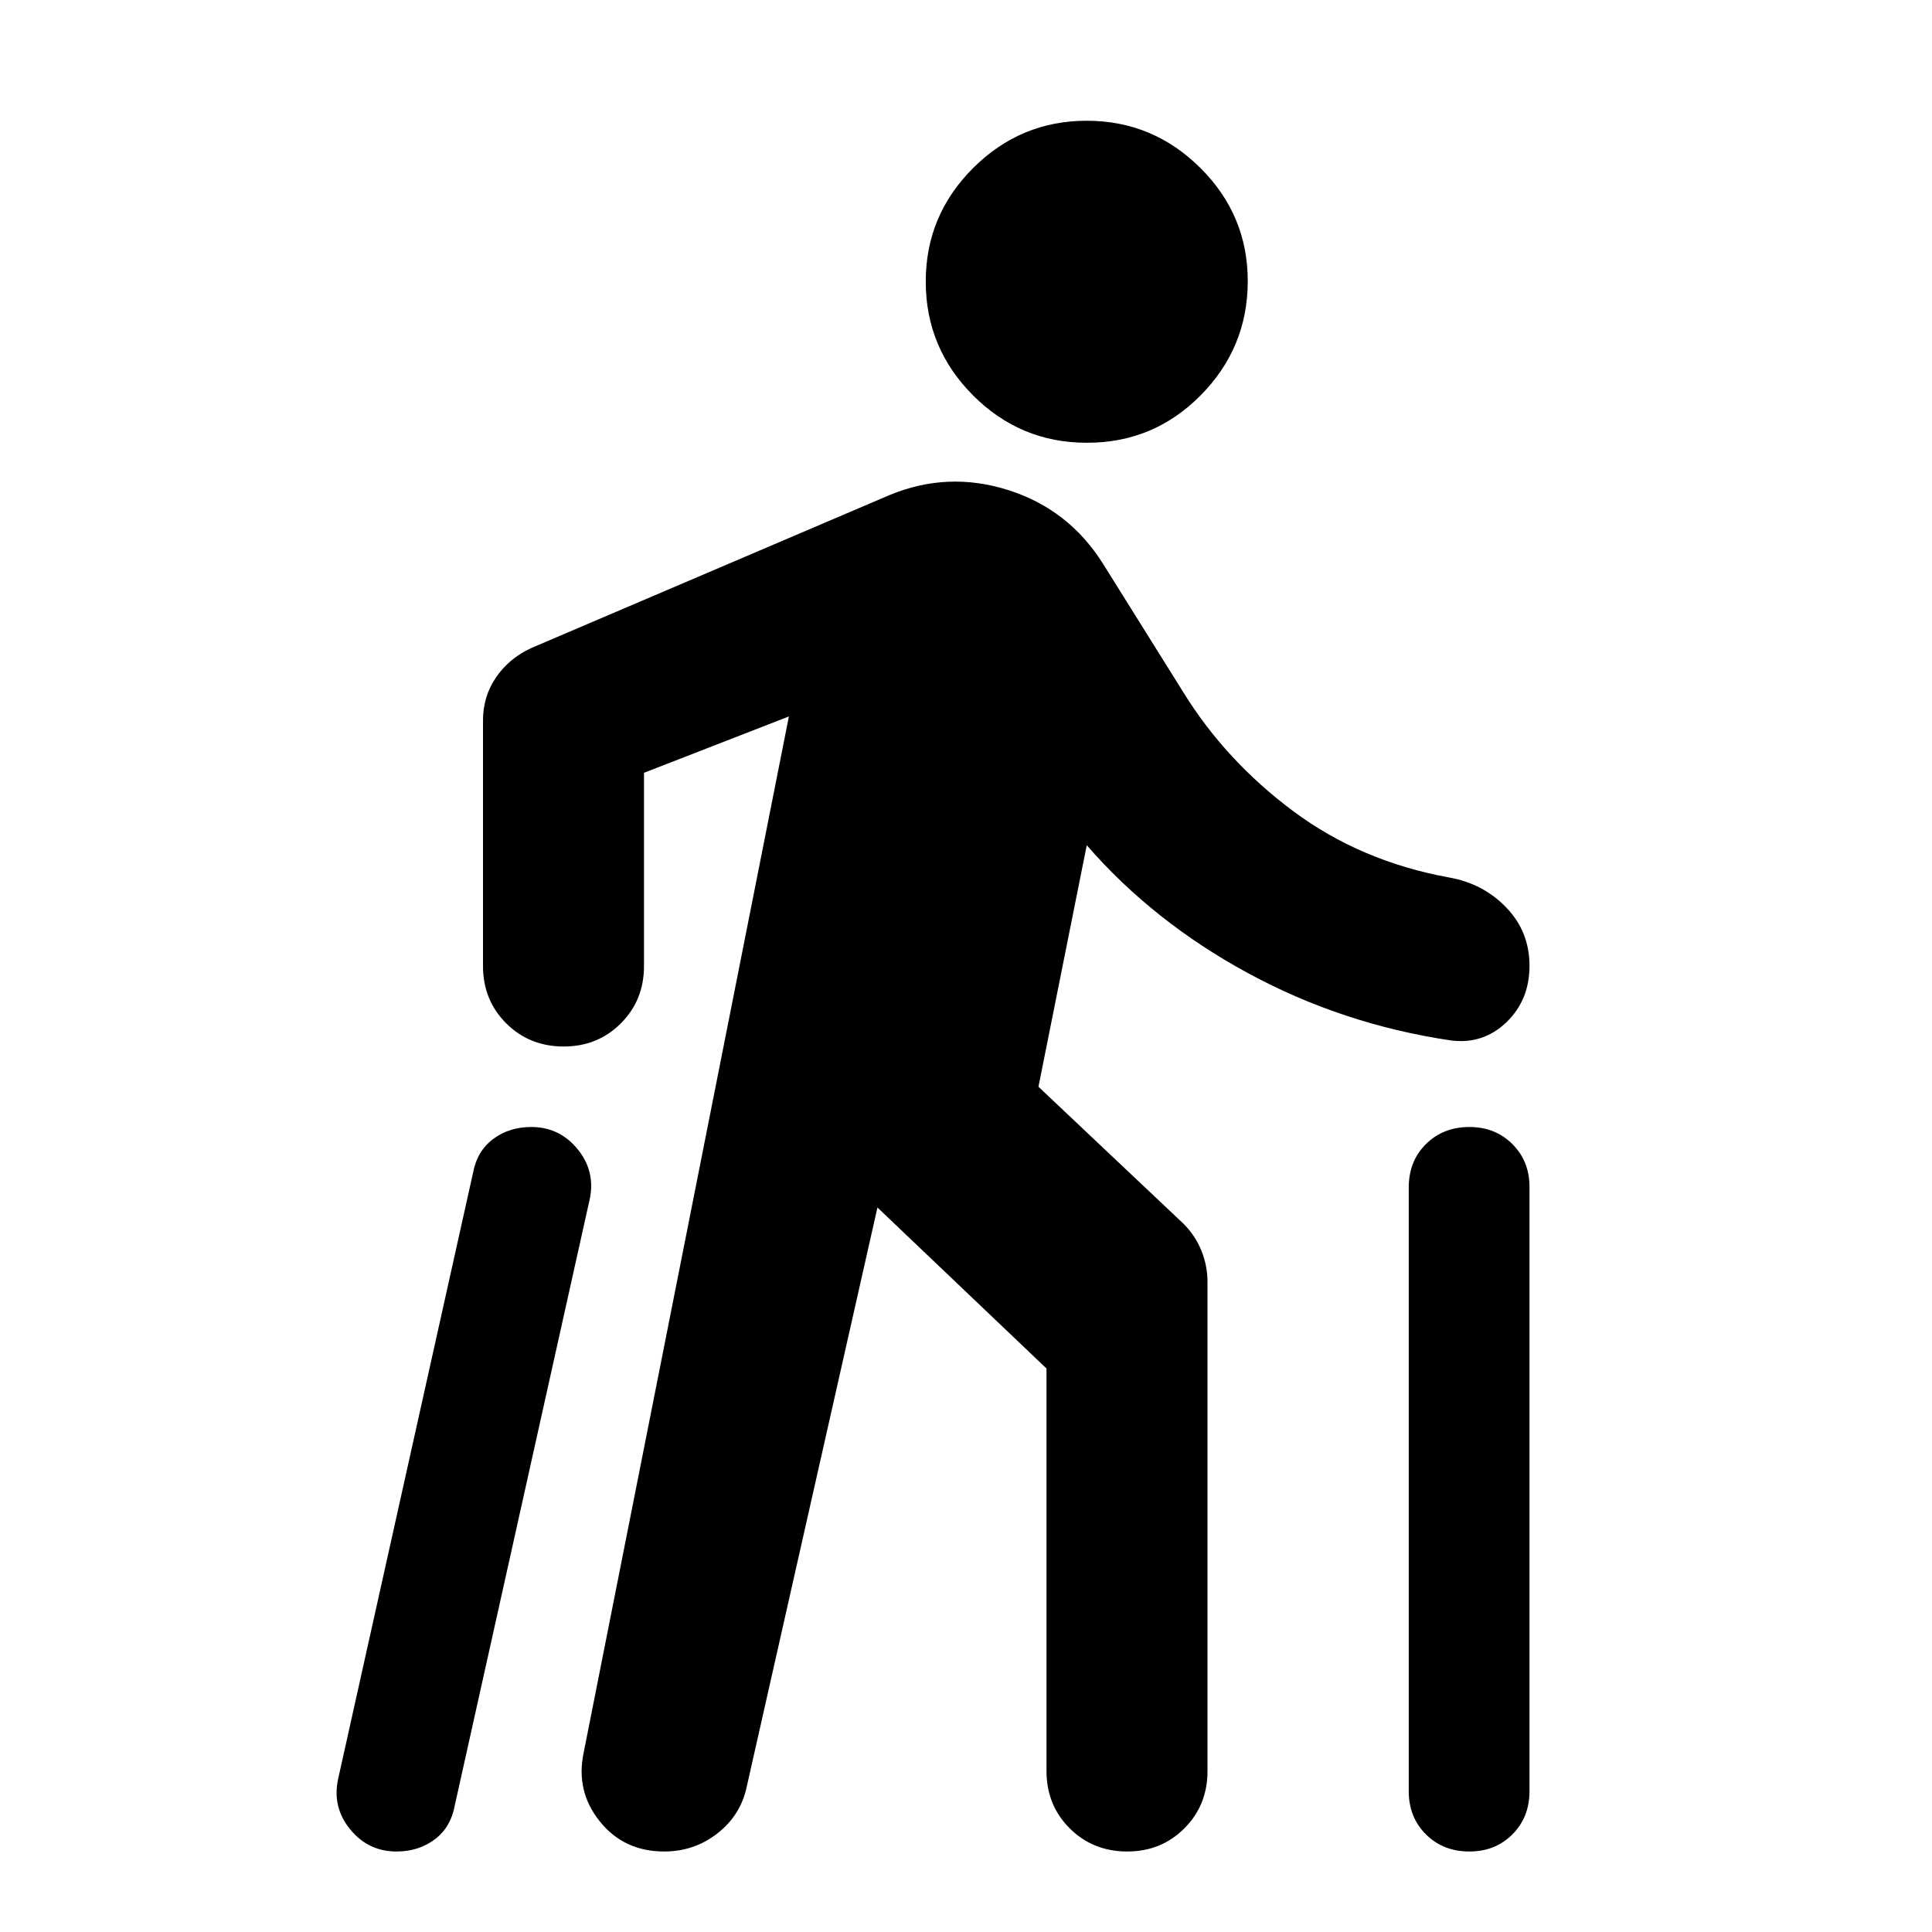 <?xml version="1.0" encoding="utf-8"?>
<!-- Generator: www.svgicons.com -->
<svg xmlns="http://www.w3.org/2000/svg" width="800" height="800" viewBox="0 0 24 24">
<path fill="currentColor" d="m4.2 22.1l1.675-7.525q.05-.275.25-.425T6.6 14q.35 0 .575.275t.15.625L5.65 22.425q-.05.275-.25.425t-.475.15q-.35 0-.575-.275T4.2 22.1m3.05-.325L9.8 8.9L8 9.6V12q0 .425-.288.713T7 13t-.712-.288T6 12V8.95q0-.3.163-.537T6.6 8.05l4.45-1.9q.725-.3 1.475-.062T13.7 7l1 1.6q.525.85 1.363 1.475T18 10.9q.425.075.713.375T19 12t-.288.7t-.687.225q-1.35-.2-2.525-.838t-2-1.587l-.6 3l1.8 1.7q.15.15.225.338t.075.387V22q0 .425-.288.713T14 23t-.712-.288T13 22v-5l-2.1-2l-1.625 7.2q-.075.35-.363.575T8.25 23q-.5 0-.8-.375t-.2-.85M13.5 5.5q-.825 0-1.412-.588T11.5 3.5t.588-1.412T13.5 1.5t1.413.588T15.5 3.5t-.587 1.413T13.5 5.5m4 16.75v-7.5q0-.325.213-.537T18.25 14t.538.213t.212.537v7.5q0 .325-.213.538T18.25 23t-.537-.213t-.213-.537"/>
</svg>